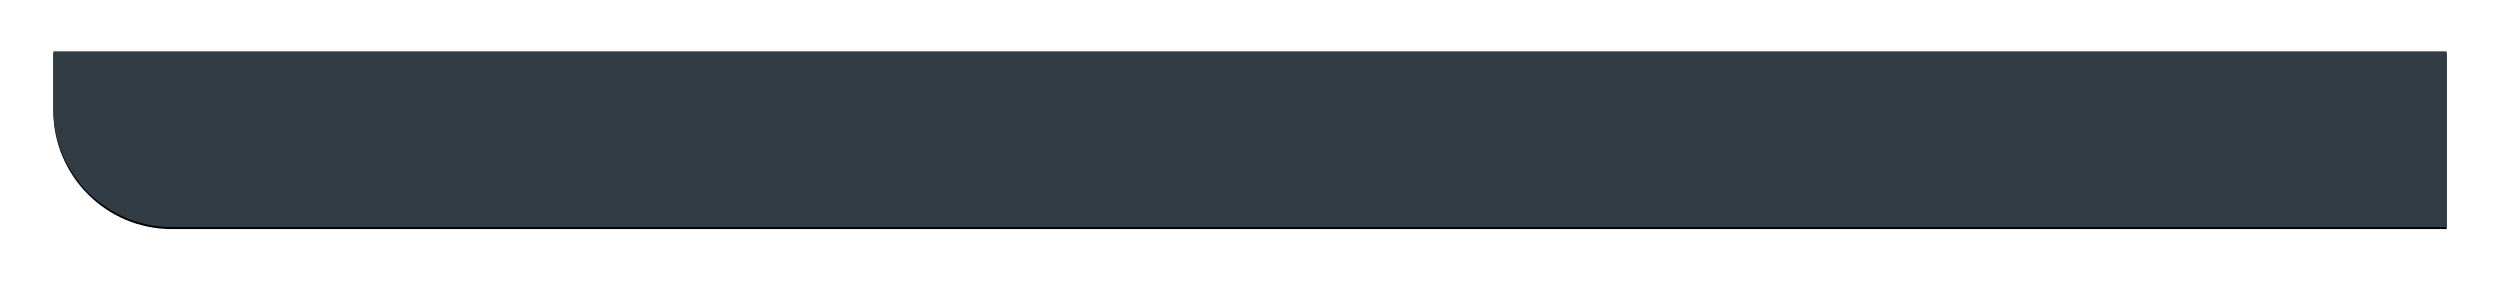 <?xml version="1.0" encoding="UTF-8"?> <svg xmlns="http://www.w3.org/2000/svg" xmlns:xlink="http://www.w3.org/1999/xlink" width="2532px" height="286px" viewBox="0 0 2532 286"> <!-- Generator: Sketch 52.4 (67378) - http://www.bohemiancoding.com/sketch --> <title>Rectangle Copy 4</title> <desc>Created with Sketch.</desc> <defs> <path d="M174,52 L2478,52 L2478,230 L54,230 L54,172 C54,105.726 107.726,52 174,52 Z" id="path-1"></path> <filter x="-3.4%" y="-47.2%" width="106.8%" height="192.1%" filterUnits="objectBoundingBox" id="filter-2"> <feOffset dx="0" dy="-2" in="SourceAlpha" result="shadowOffsetOuter1"></feOffset> <feGaussianBlur stdDeviation="27" in="shadowOffsetOuter1" result="shadowBlurOuter1"></feGaussianBlur> <feColorMatrix values="0 0 0 0 0 0 0 0 0 0 0 0 0 0 0 0 0 0 0.26 0" type="matrix" in="shadowBlurOuter1"></feColorMatrix> </filter> </defs> <g id="Page-1" stroke="none" stroke-width="1" fill="none" fill-rule="evenodd"> <g id="Rectangle-Copy-4" transform="translate(1266, 141) scale(1, -1) translate(-1266, -141) "> <use fill="black" fill-opacity="1" filter="url(#filter-2)" xlink:href="#path-1"></use> <use fill="#313C44" fill-rule="evenodd" xlink:href="#path-1"></use> </g> </g> </svg> 
